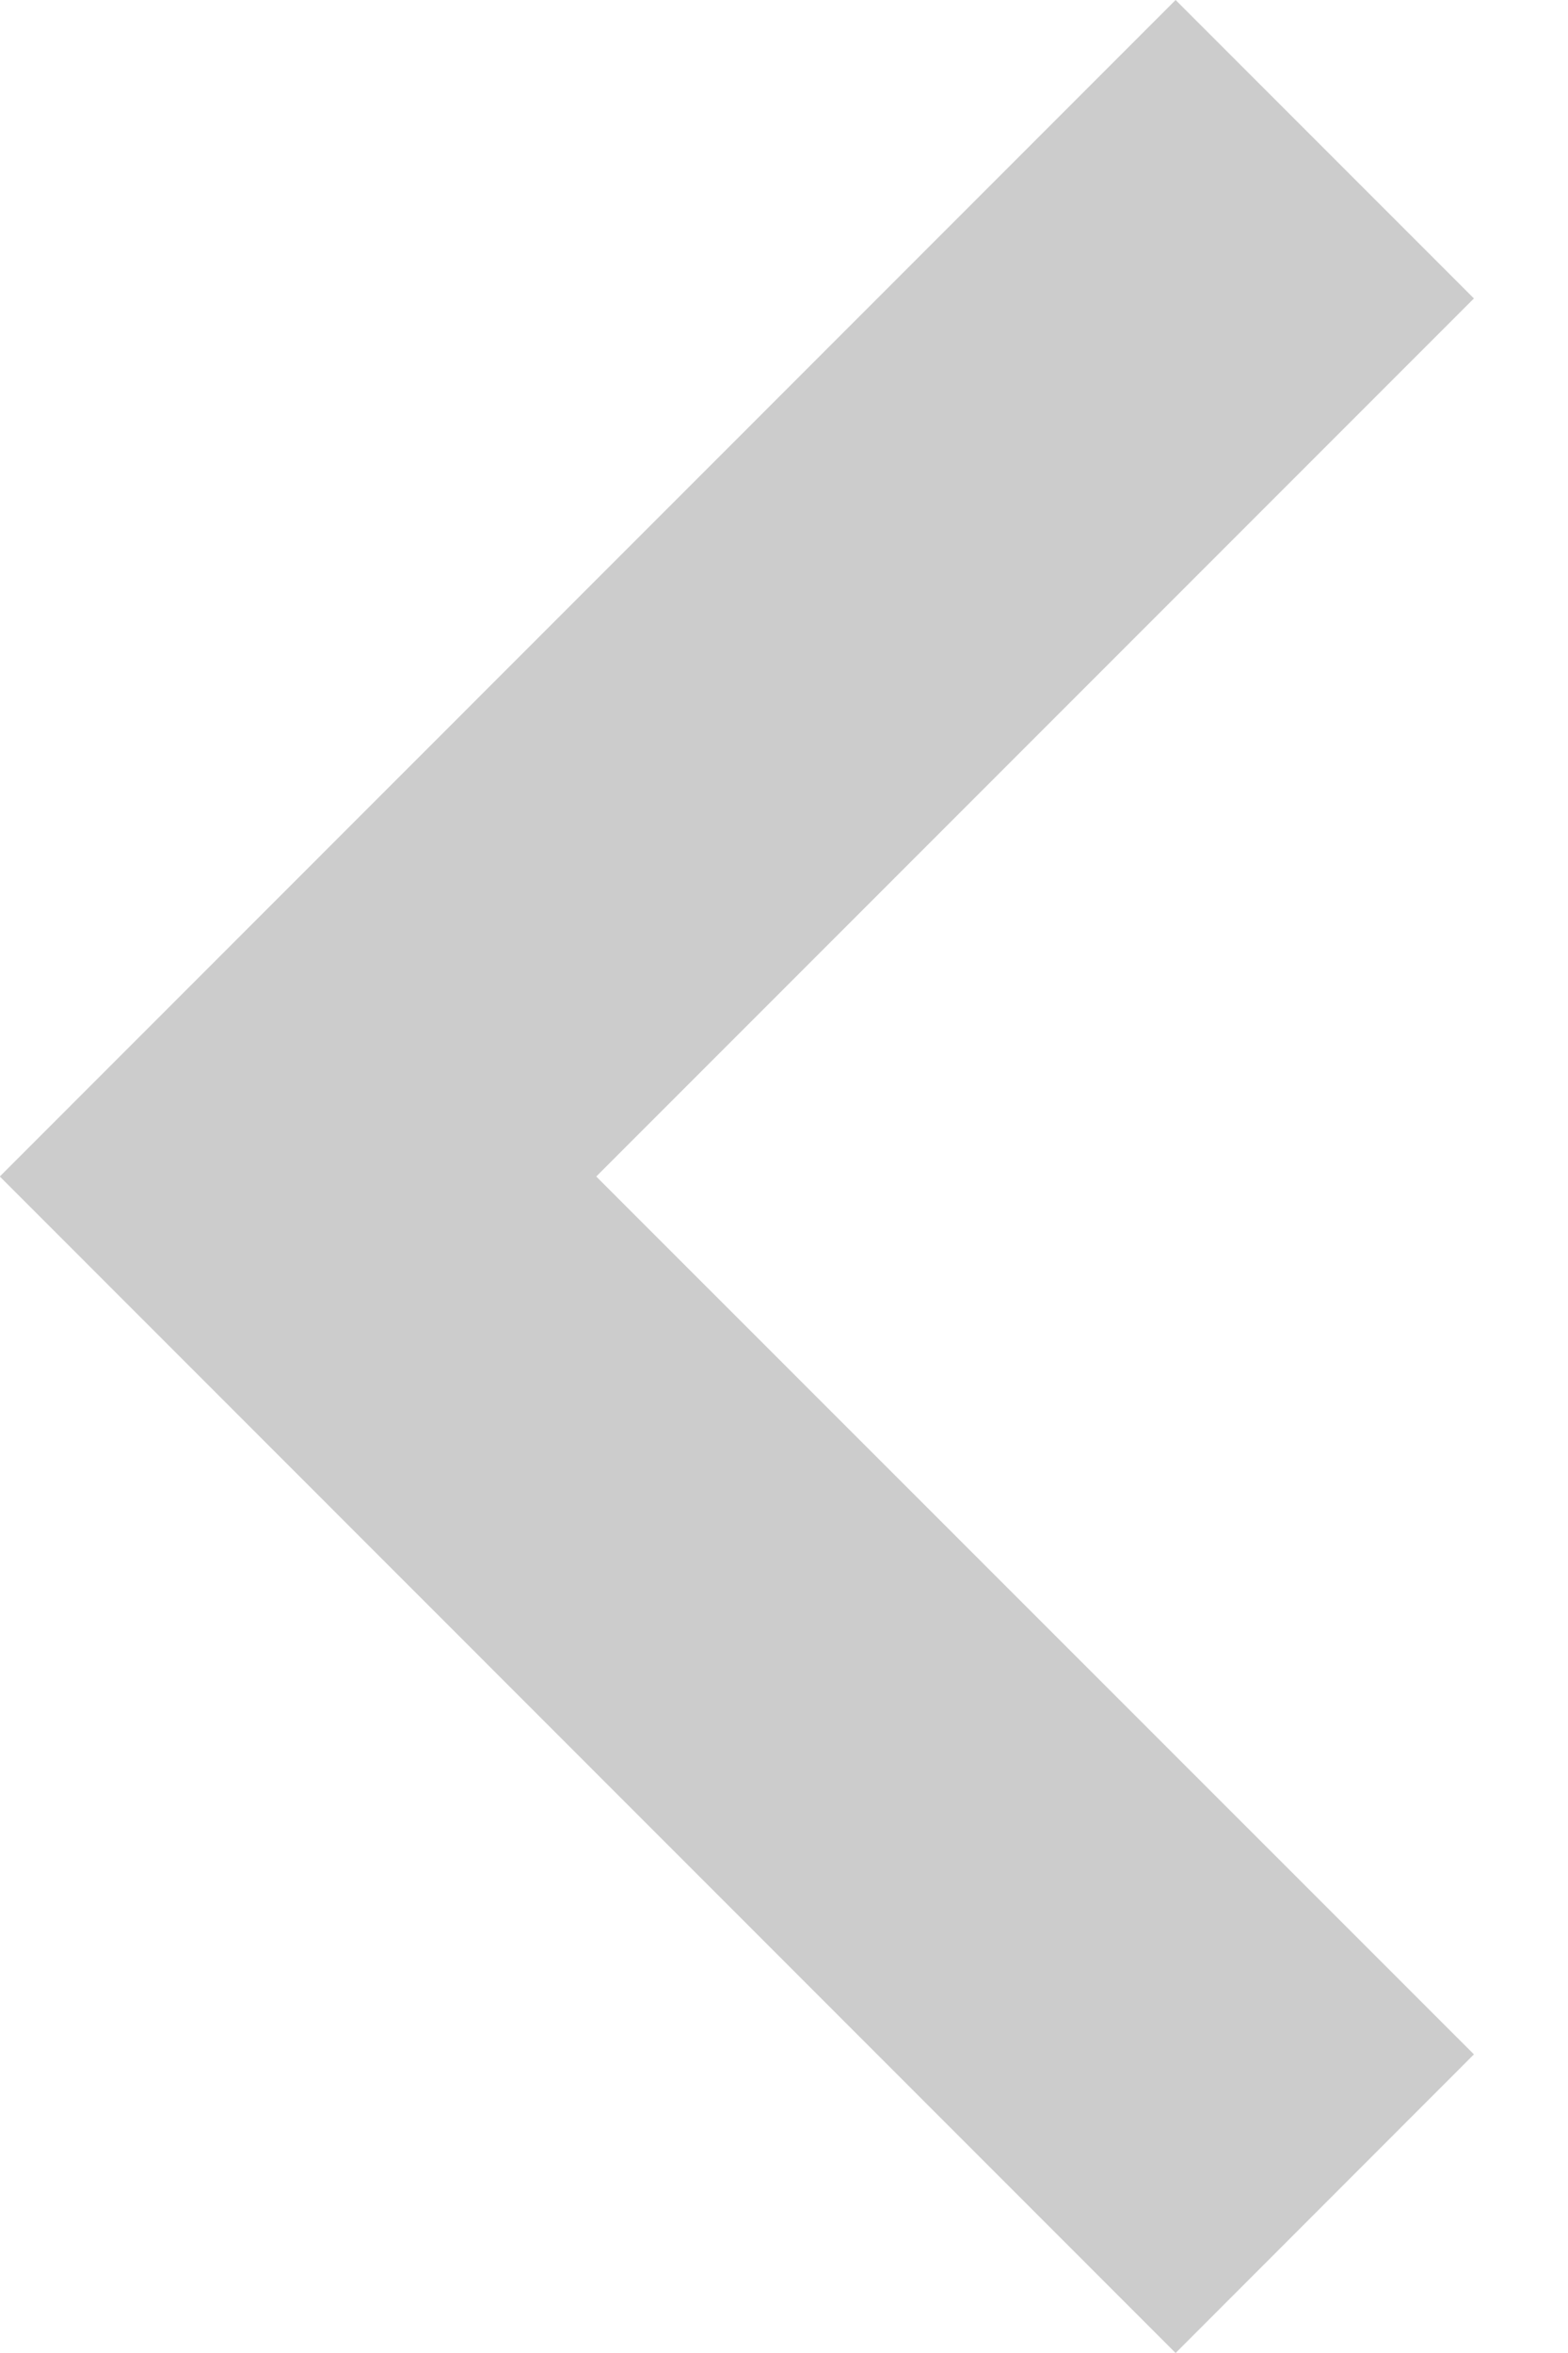 <?xml version="1.0" encoding="UTF-8"?>
<svg width="8px" height="12px" viewBox="0 0 8 12" version="1.1" xmlns="http://www.w3.org/2000/svg" xmlns:xlink="http://www.w3.org/1999/xlink">
    <!-- Generator: Sketch 51.3 (57544) - http://www.bohemiancoding.com/sketch -->
    <title>Fill 1</title>
    <desc>Created with Sketch.</desc>
    <defs></defs>
    <g id="Photo-Gallery" stroke="none" stroke-width="1" fill="none" fill-rule="evenodd">
        <g id="photo-gallery-detail" transform="translate(-405, -982)" fill="#CCCCCC">
            <g id="Group-2-Copy-3" transform="translate(405, 976)">
                <polygon id="Fill-1" transform="translate(3.76, 12) scale(-1, 1) translate(-3.76, -12) " points="1.522 6 0 7.522 4.478 12 0 16.477 1.522 18 7.521 12"></polygon>
            </g>
        </g>
    </g>
</svg>